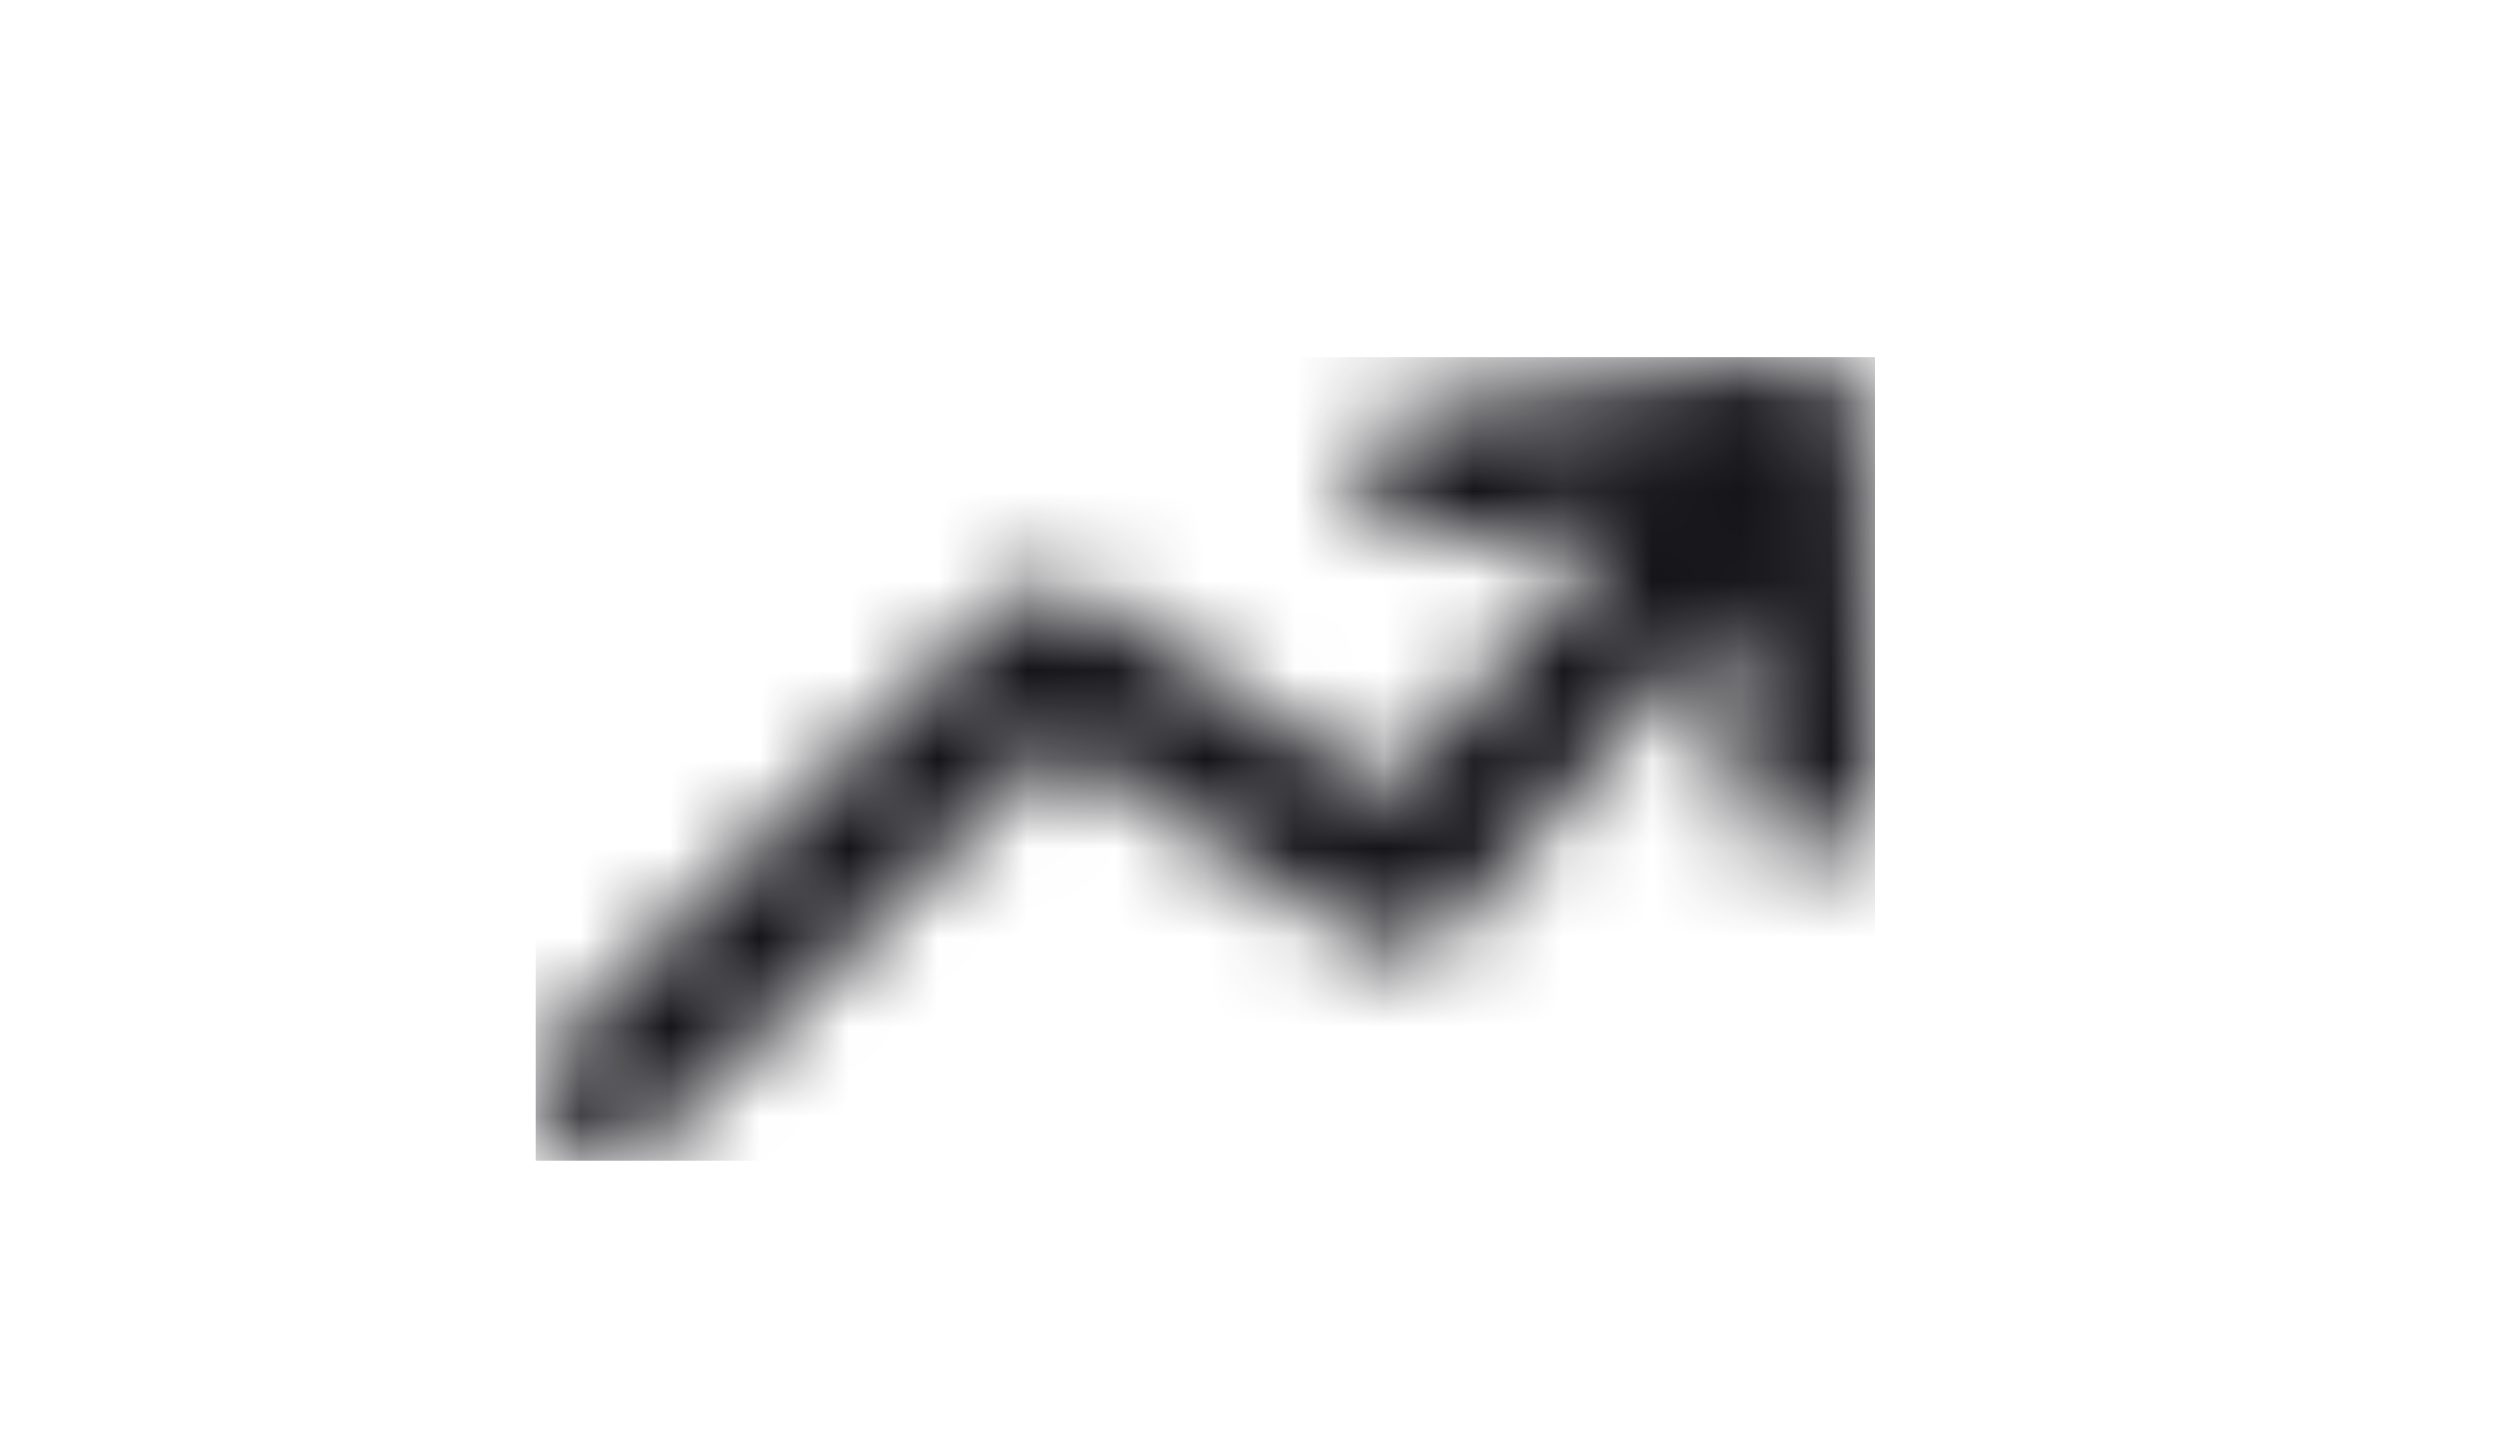 <svg width="28" height="16" viewBox="0 0 28 16" fill="none" xmlns="http://www.w3.org/2000/svg">
<mask id="mask0_4086_8243" style="mask-type:alpha" maskUnits="userSpaceOnUse" x="6" y="4" width="15" height="9">
<path d="M7.335 12.774C7.029 13.075 6.535 13.075 6.229 12.774C5.924 12.472 5.924 11.982 6.229 11.681L11.197 6.769C11.478 6.493 11.918 6.47 12.225 6.702L15.547 8.886L18.198 5.801L16.099 6.079C15.672 6.134 15.28 5.836 15.225 5.415C15.169 4.993 15.47 4.606 15.897 4.551L19.966 4.013C20.188 3.973 20.425 4.027 20.611 4.183C20.798 4.339 20.892 4.564 20.887 4.789L21 8.824C21.011 9.249 20.672 9.603 20.242 9.615C19.812 9.627 19.454 9.291 19.442 8.866L19.384 6.803L16.29 10.404C16.038 10.7 15.596 10.77 15.261 10.551L11.851 8.308L7.335 12.774Z" fill="black"/>
</mask>
<g mask="url(#mask0_4086_8243)">
<rect x="6" y="4" width="15" height="9" fill="#151419"/>
</g>
</svg>
